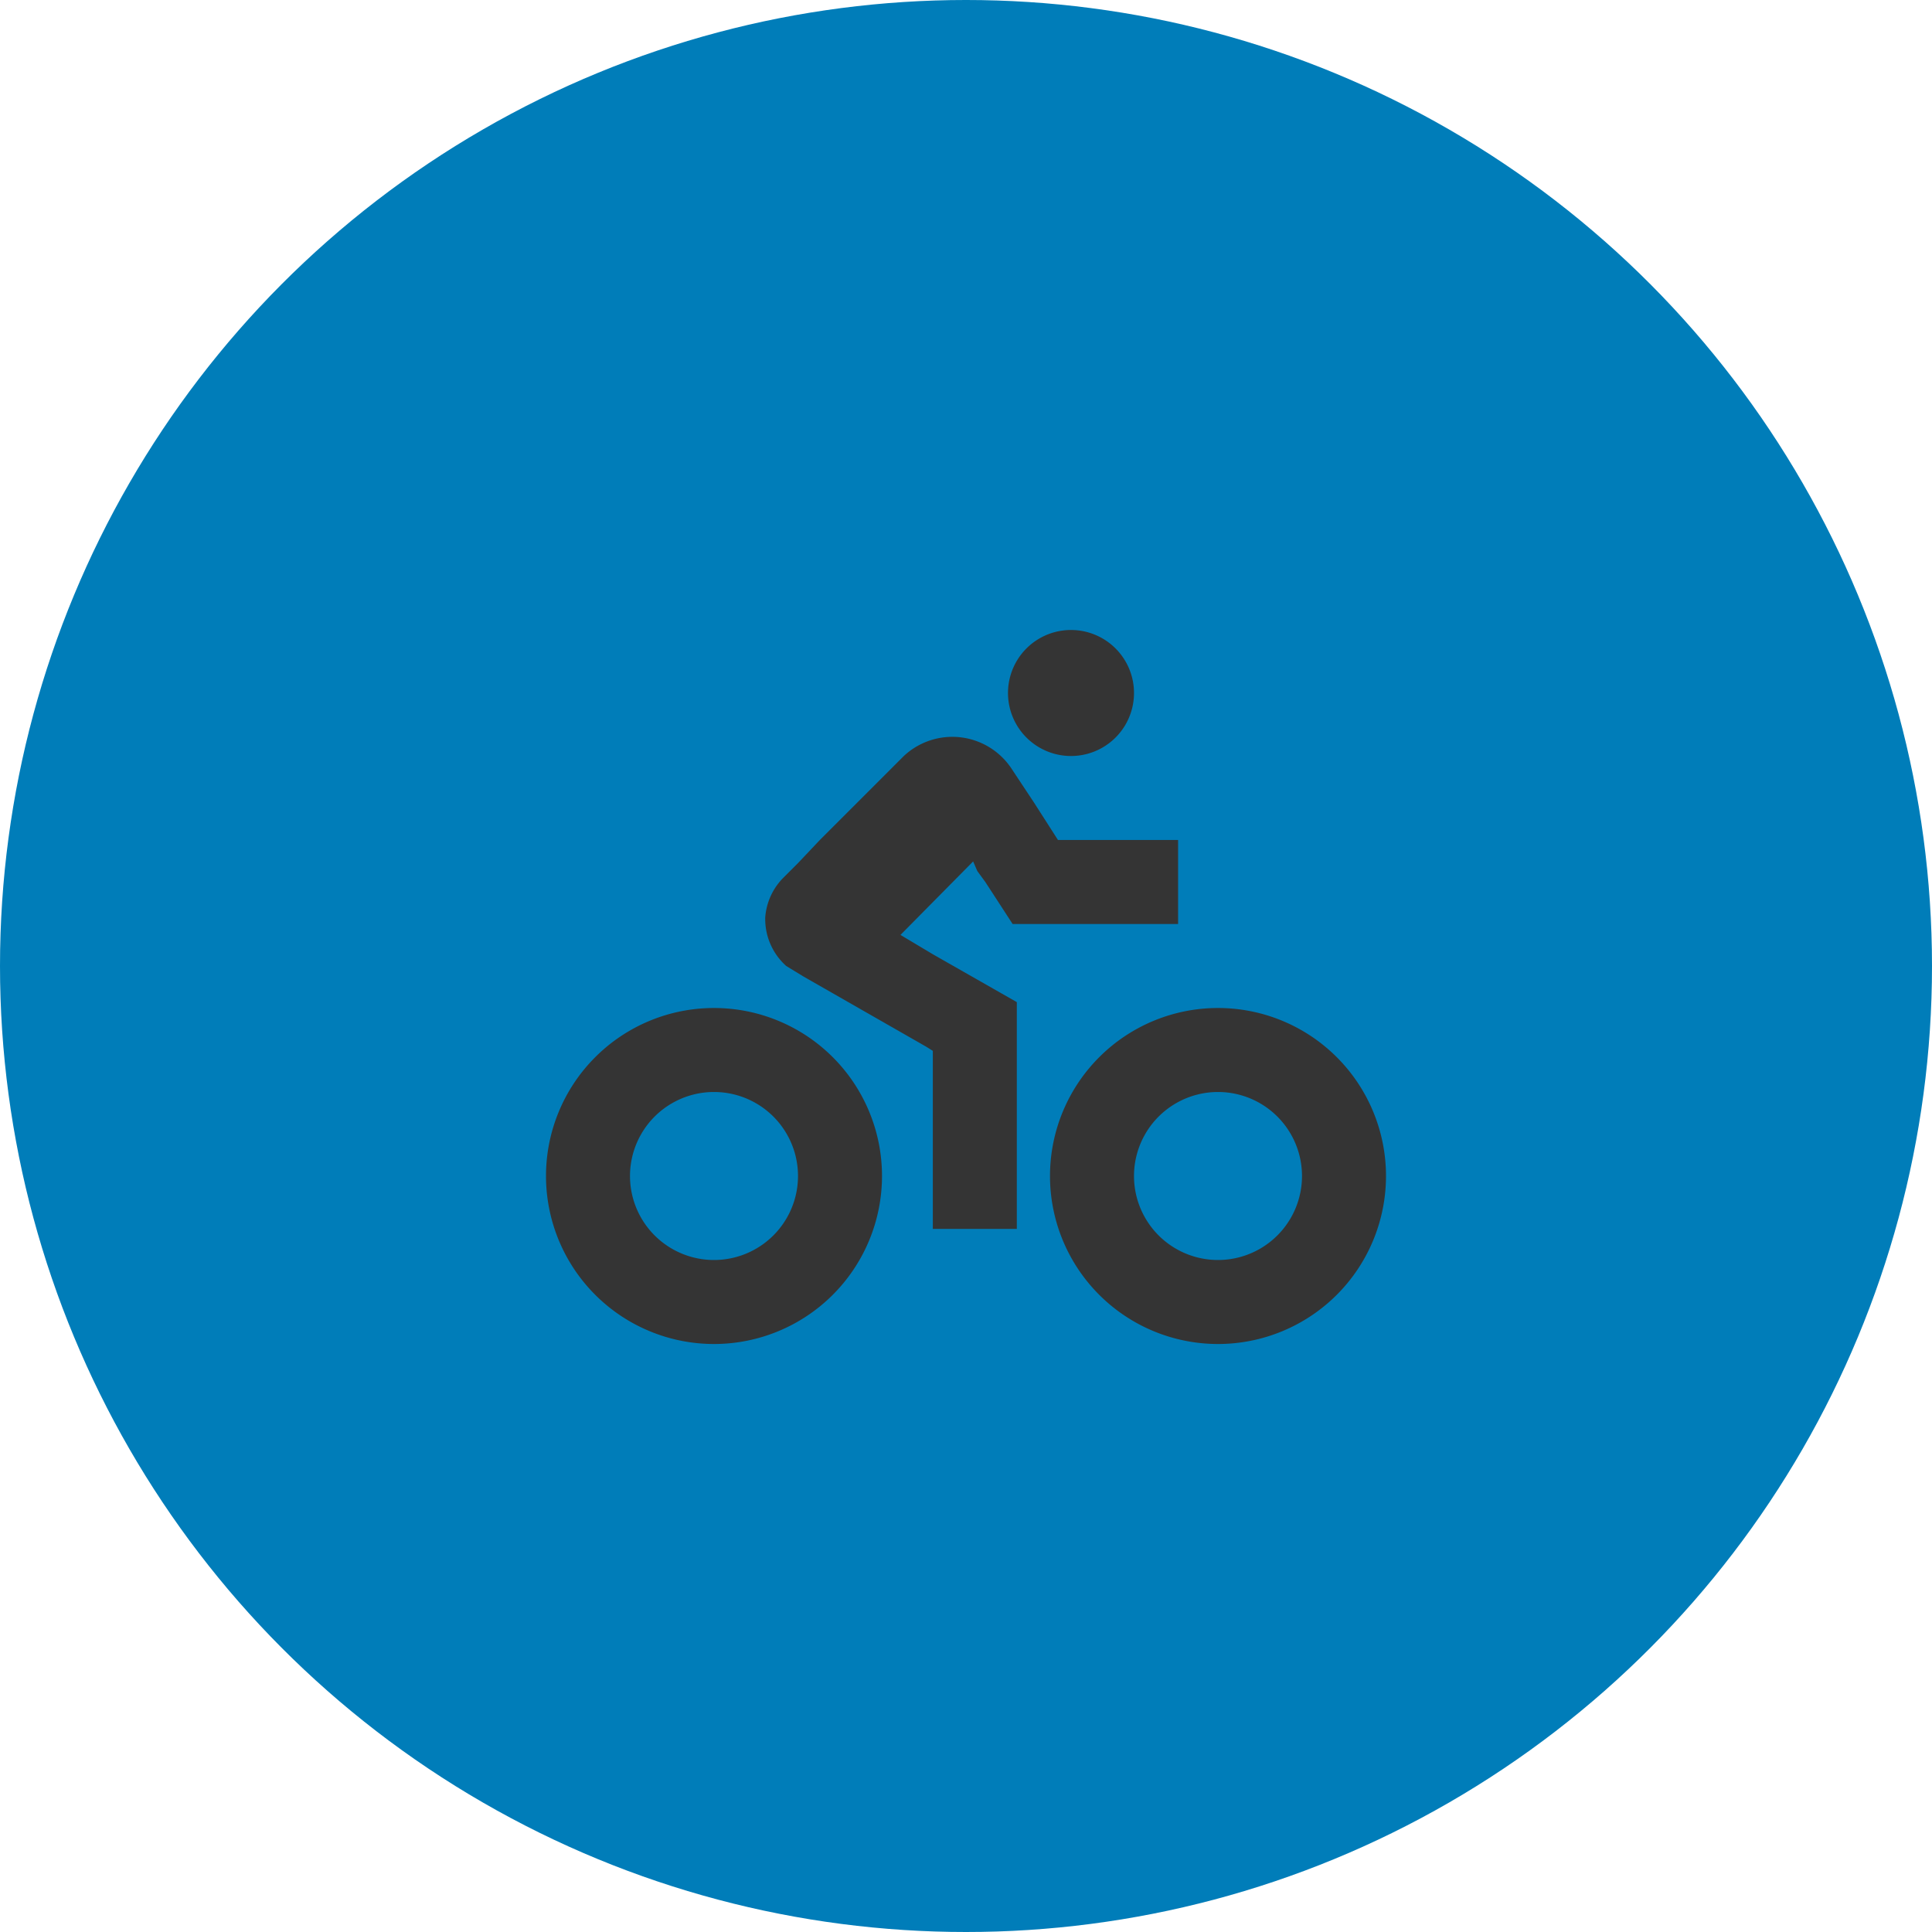 <svg width="46" height="46" xmlns="http://www.w3.org/2000/svg"><defs><filter id="a"><feColorMatrix in="SourceGraphic" values="0 0 0 0 1 0 0 0 0 1 0 0 0 0 1 0 0 0 1 0"/></filter></defs><g fill="none" fill-rule="evenodd"><circle fill="#007DB9" cx="23" cy="23" r="23"/><g filter="url(#a)" fill="#FFF"><path d="M18.22 21.84a1.5 1.5 0 00.5 1.16l.41.25 2.92 1.67.16.1v4.24h2v-5.4l-1-.57-1-.57-.77-.46 1.73-1.75.1.23.19.26.15.23.5.77h3.94v-2h-2.86l-.57-.89-.55-.83a1.69 1.69 0 00-2.55-.28l-2 2-.52.55-.37.37a1.5 1.5 0 00-.41.92zm7.3-6.84a1.5 1.5 0 10-.04 3 1.5 1.5 0 00.04-3zM13 28a4 4 0 108 0 4 4 0 00-8 0zm2 0a2 2 0 114 0 2 2 0 01-4 0zm10 0a4 4 0 108 0 4 4 0 00-8 0zm2 0a2 2 0 114 0 2 2 0 01-4 0z" fill="#343434"/></g></g></svg>